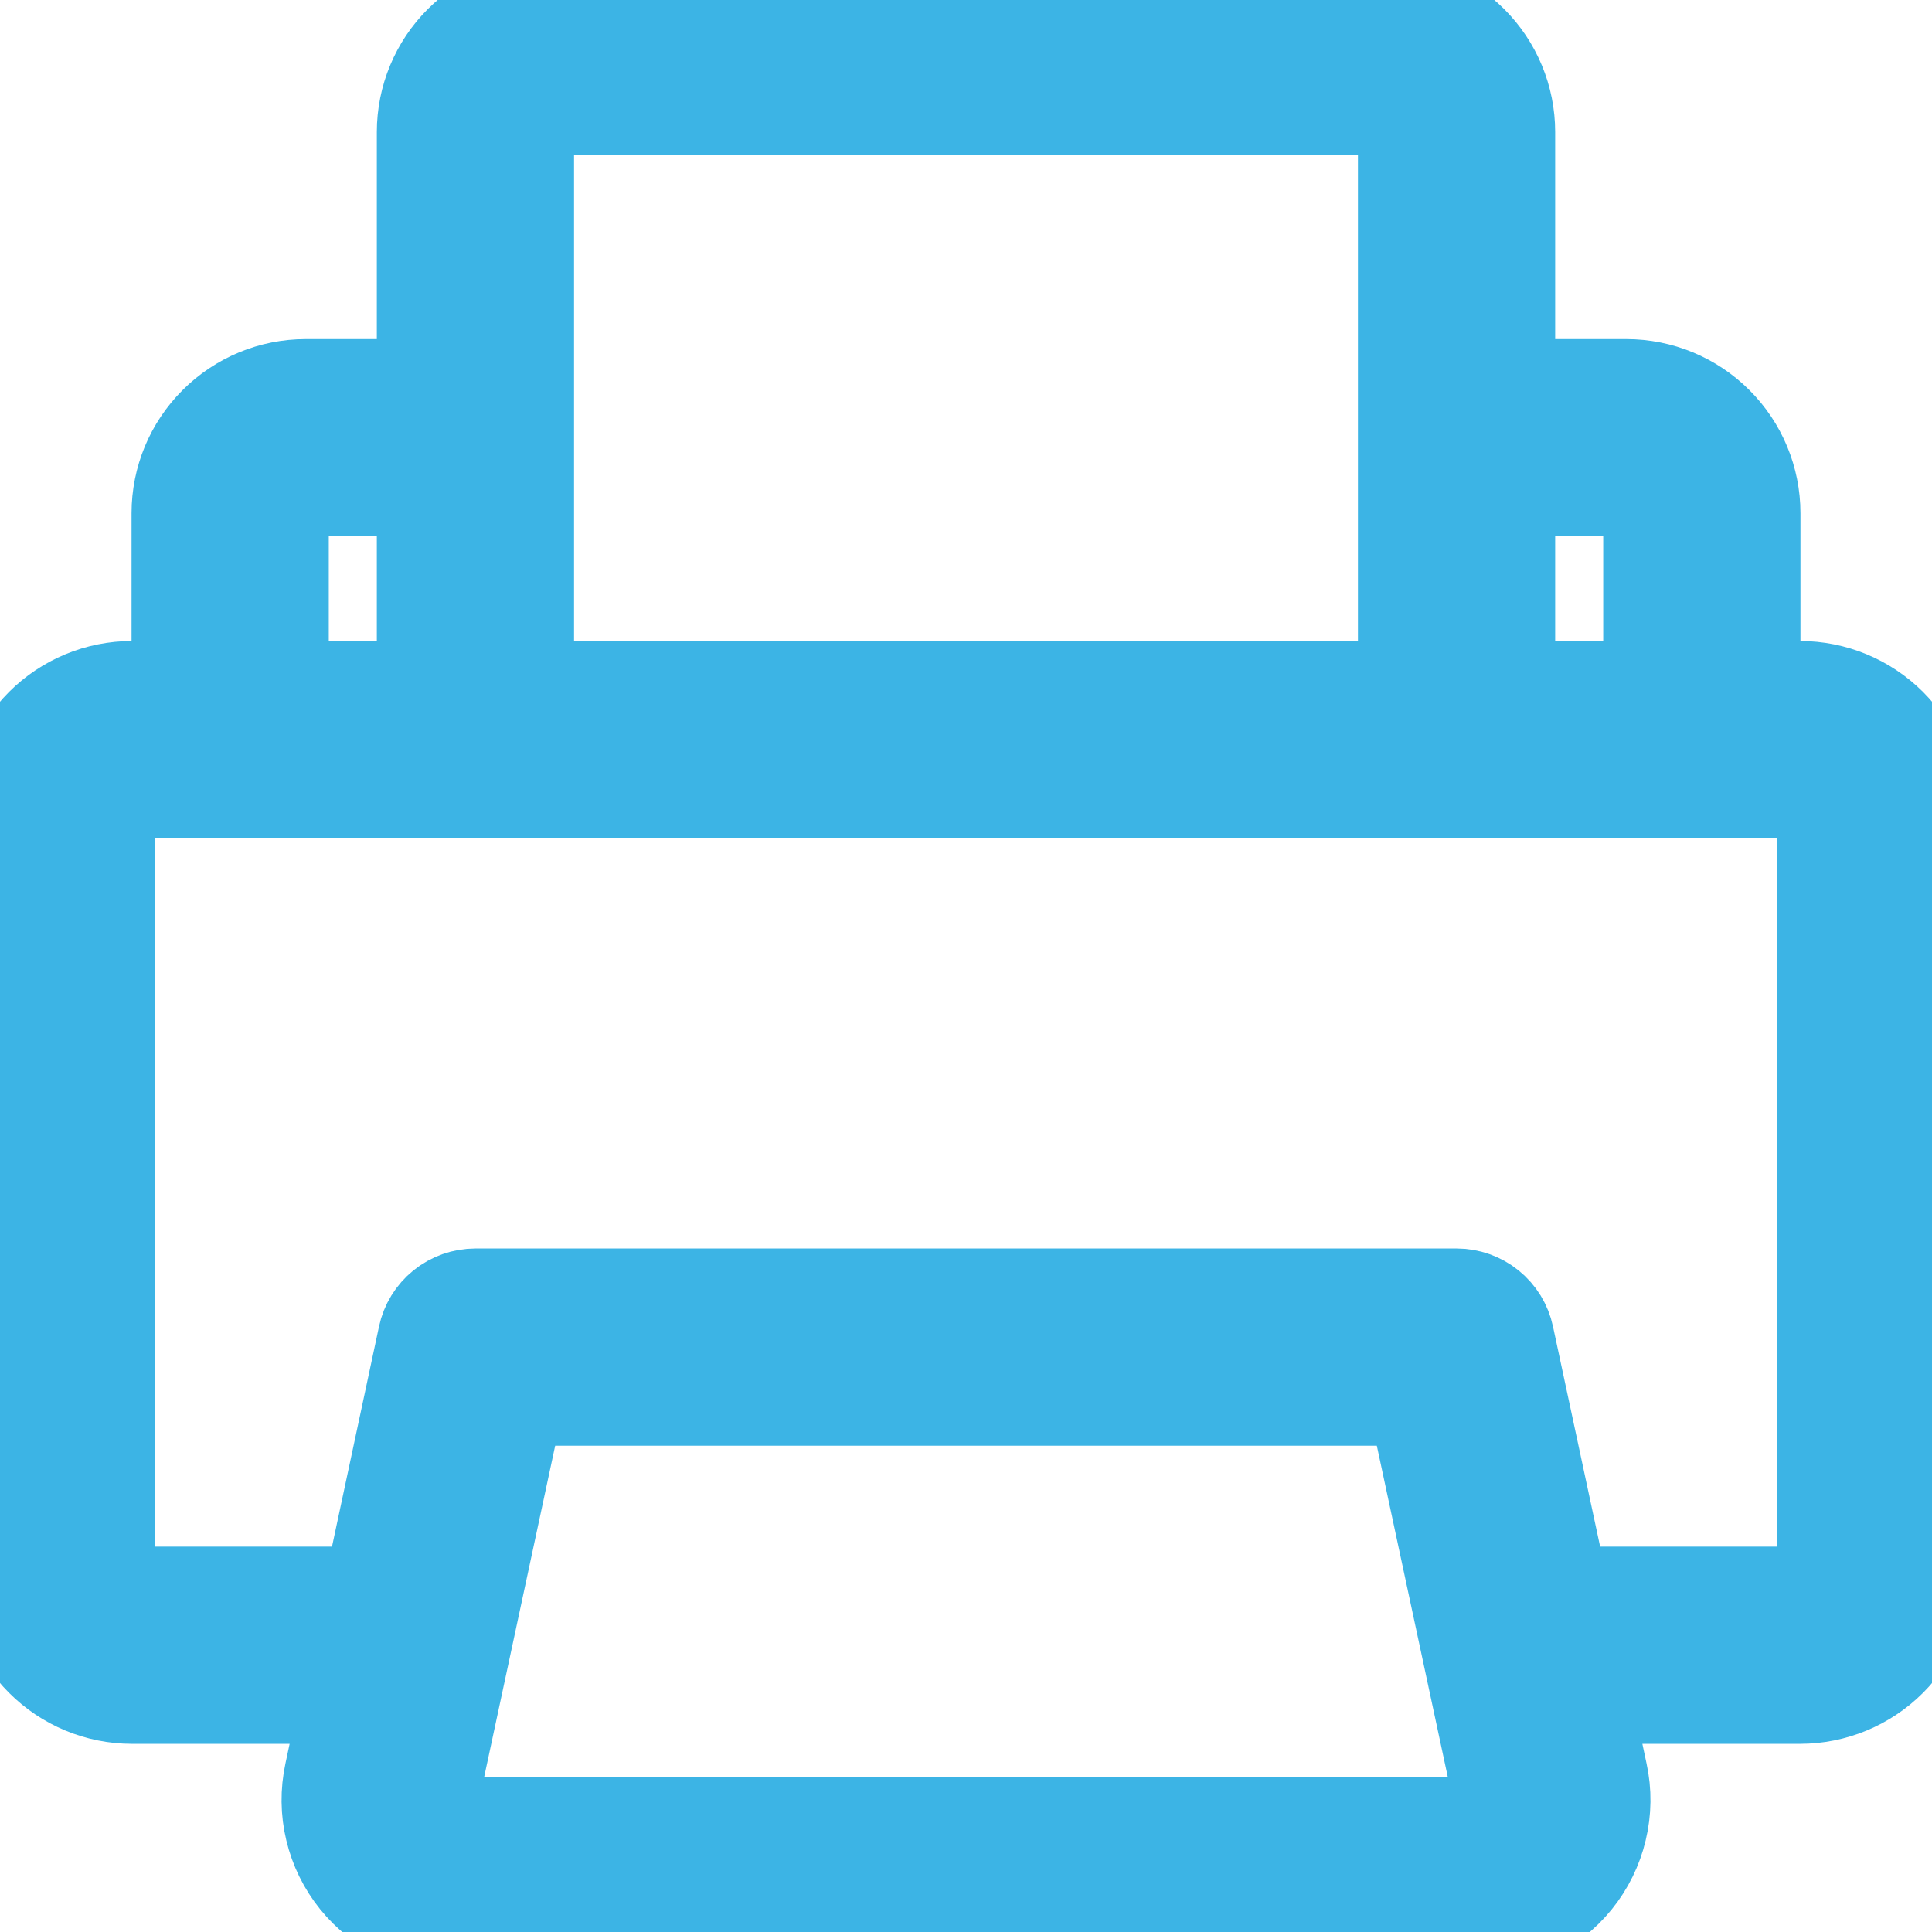 <svg xmlns="http://www.w3.org/2000/svg" width="23" height="23" viewBox="0 0 23 23" fill="none"><g clip-path="url(#clip0_792_8849)"><path d="M21.428 8.131H20.934V6.109C20.934 5.692 20.768 5.292 20.473 4.998C20.178 4.703 19.778 4.537 19.361 4.537H18.014V1.572C18.014 1.155 17.848 0.755 17.553 0.461C17.258 0.166 16.858 0 16.441 0H6.559C6.142 0 5.742 0.166 5.447 0.461C5.152 0.755 4.986 1.155 4.986 1.572V4.537H3.639C3.222 4.537 2.822 4.703 2.527 4.998C2.232 5.292 2.066 5.692 2.066 6.109V8.131H1.572C1.155 8.131 0.755 8.297 0.461 8.591C0.166 8.886 0 9.286 0 9.703L0 18.688C0 19.105 0.166 19.504 0.461 19.799C0.755 20.094 1.155 20.26 1.572 20.26H4.066L3.887 21.099C3.838 21.328 3.84 21.565 3.895 21.793C3.949 22.021 4.054 22.234 4.201 22.416C4.349 22.599 4.535 22.745 4.746 22.846C4.958 22.948 5.189 23 5.424 23H17.576C17.811 23 18.042 22.948 18.253 22.846C18.465 22.745 18.651 22.599 18.799 22.416C18.946 22.234 19.051 22.021 19.105 21.793C19.16 21.565 19.163 21.328 19.113 21.099L18.934 20.26H21.428C21.845 20.26 22.245 20.094 22.54 19.799C22.834 19.504 23 19.105 23 18.688V9.703C23 9.286 22.834 8.886 22.54 8.591C22.245 8.297 21.845 8.131 21.428 8.131ZM19.361 5.885C19.421 5.885 19.478 5.908 19.52 5.951C19.562 5.993 19.586 6.05 19.586 6.109V8.131H18.014V5.885H19.361ZM6.559 1.348H16.441C16.501 1.348 16.558 1.371 16.6 1.413C16.642 1.456 16.666 1.513 16.666 1.572V8.131H6.334V1.572C6.334 1.513 6.358 1.456 6.4 1.413C6.442 1.371 6.499 1.348 6.559 1.348ZM3.414 6.109C3.414 6.05 3.438 5.993 3.48 5.951C3.522 5.908 3.579 5.885 3.639 5.885H4.986V8.131H3.414V6.109ZM17.751 21.569C17.73 21.595 17.703 21.616 17.673 21.631C17.643 21.645 17.61 21.653 17.576 21.652H5.424C5.39 21.652 5.357 21.645 5.327 21.63C5.297 21.616 5.27 21.595 5.249 21.569C5.228 21.543 5.213 21.512 5.205 21.48C5.198 21.447 5.197 21.413 5.204 21.381L6.205 16.711H16.795L17.796 21.383C17.803 21.415 17.802 21.449 17.794 21.481C17.787 21.513 17.772 21.543 17.751 21.569ZM21.652 18.688C21.652 18.747 21.629 18.804 21.587 18.846C21.544 18.888 21.487 18.912 21.428 18.912H18.645L17.999 15.896C17.967 15.745 17.884 15.61 17.764 15.513C17.644 15.416 17.494 15.363 17.34 15.363H5.66C5.506 15.363 5.356 15.416 5.236 15.513C5.116 15.61 5.033 15.745 5.001 15.896L4.357 18.912H1.572C1.513 18.912 1.456 18.888 1.413 18.846C1.371 18.804 1.348 18.747 1.348 18.688V9.703C1.348 9.644 1.371 9.586 1.413 9.544C1.456 9.502 1.513 9.479 1.572 9.479H21.428C21.487 9.479 21.544 9.502 21.587 9.544C21.629 9.586 21.652 9.644 21.652 9.703V18.688Z" fill="#3CB4E5" stroke="#3CB4E5"></path></g><defs><clipPath id="clip0_792_8849"><rect width="23" height="23" fill="white"></rect></clipPath></defs></svg>